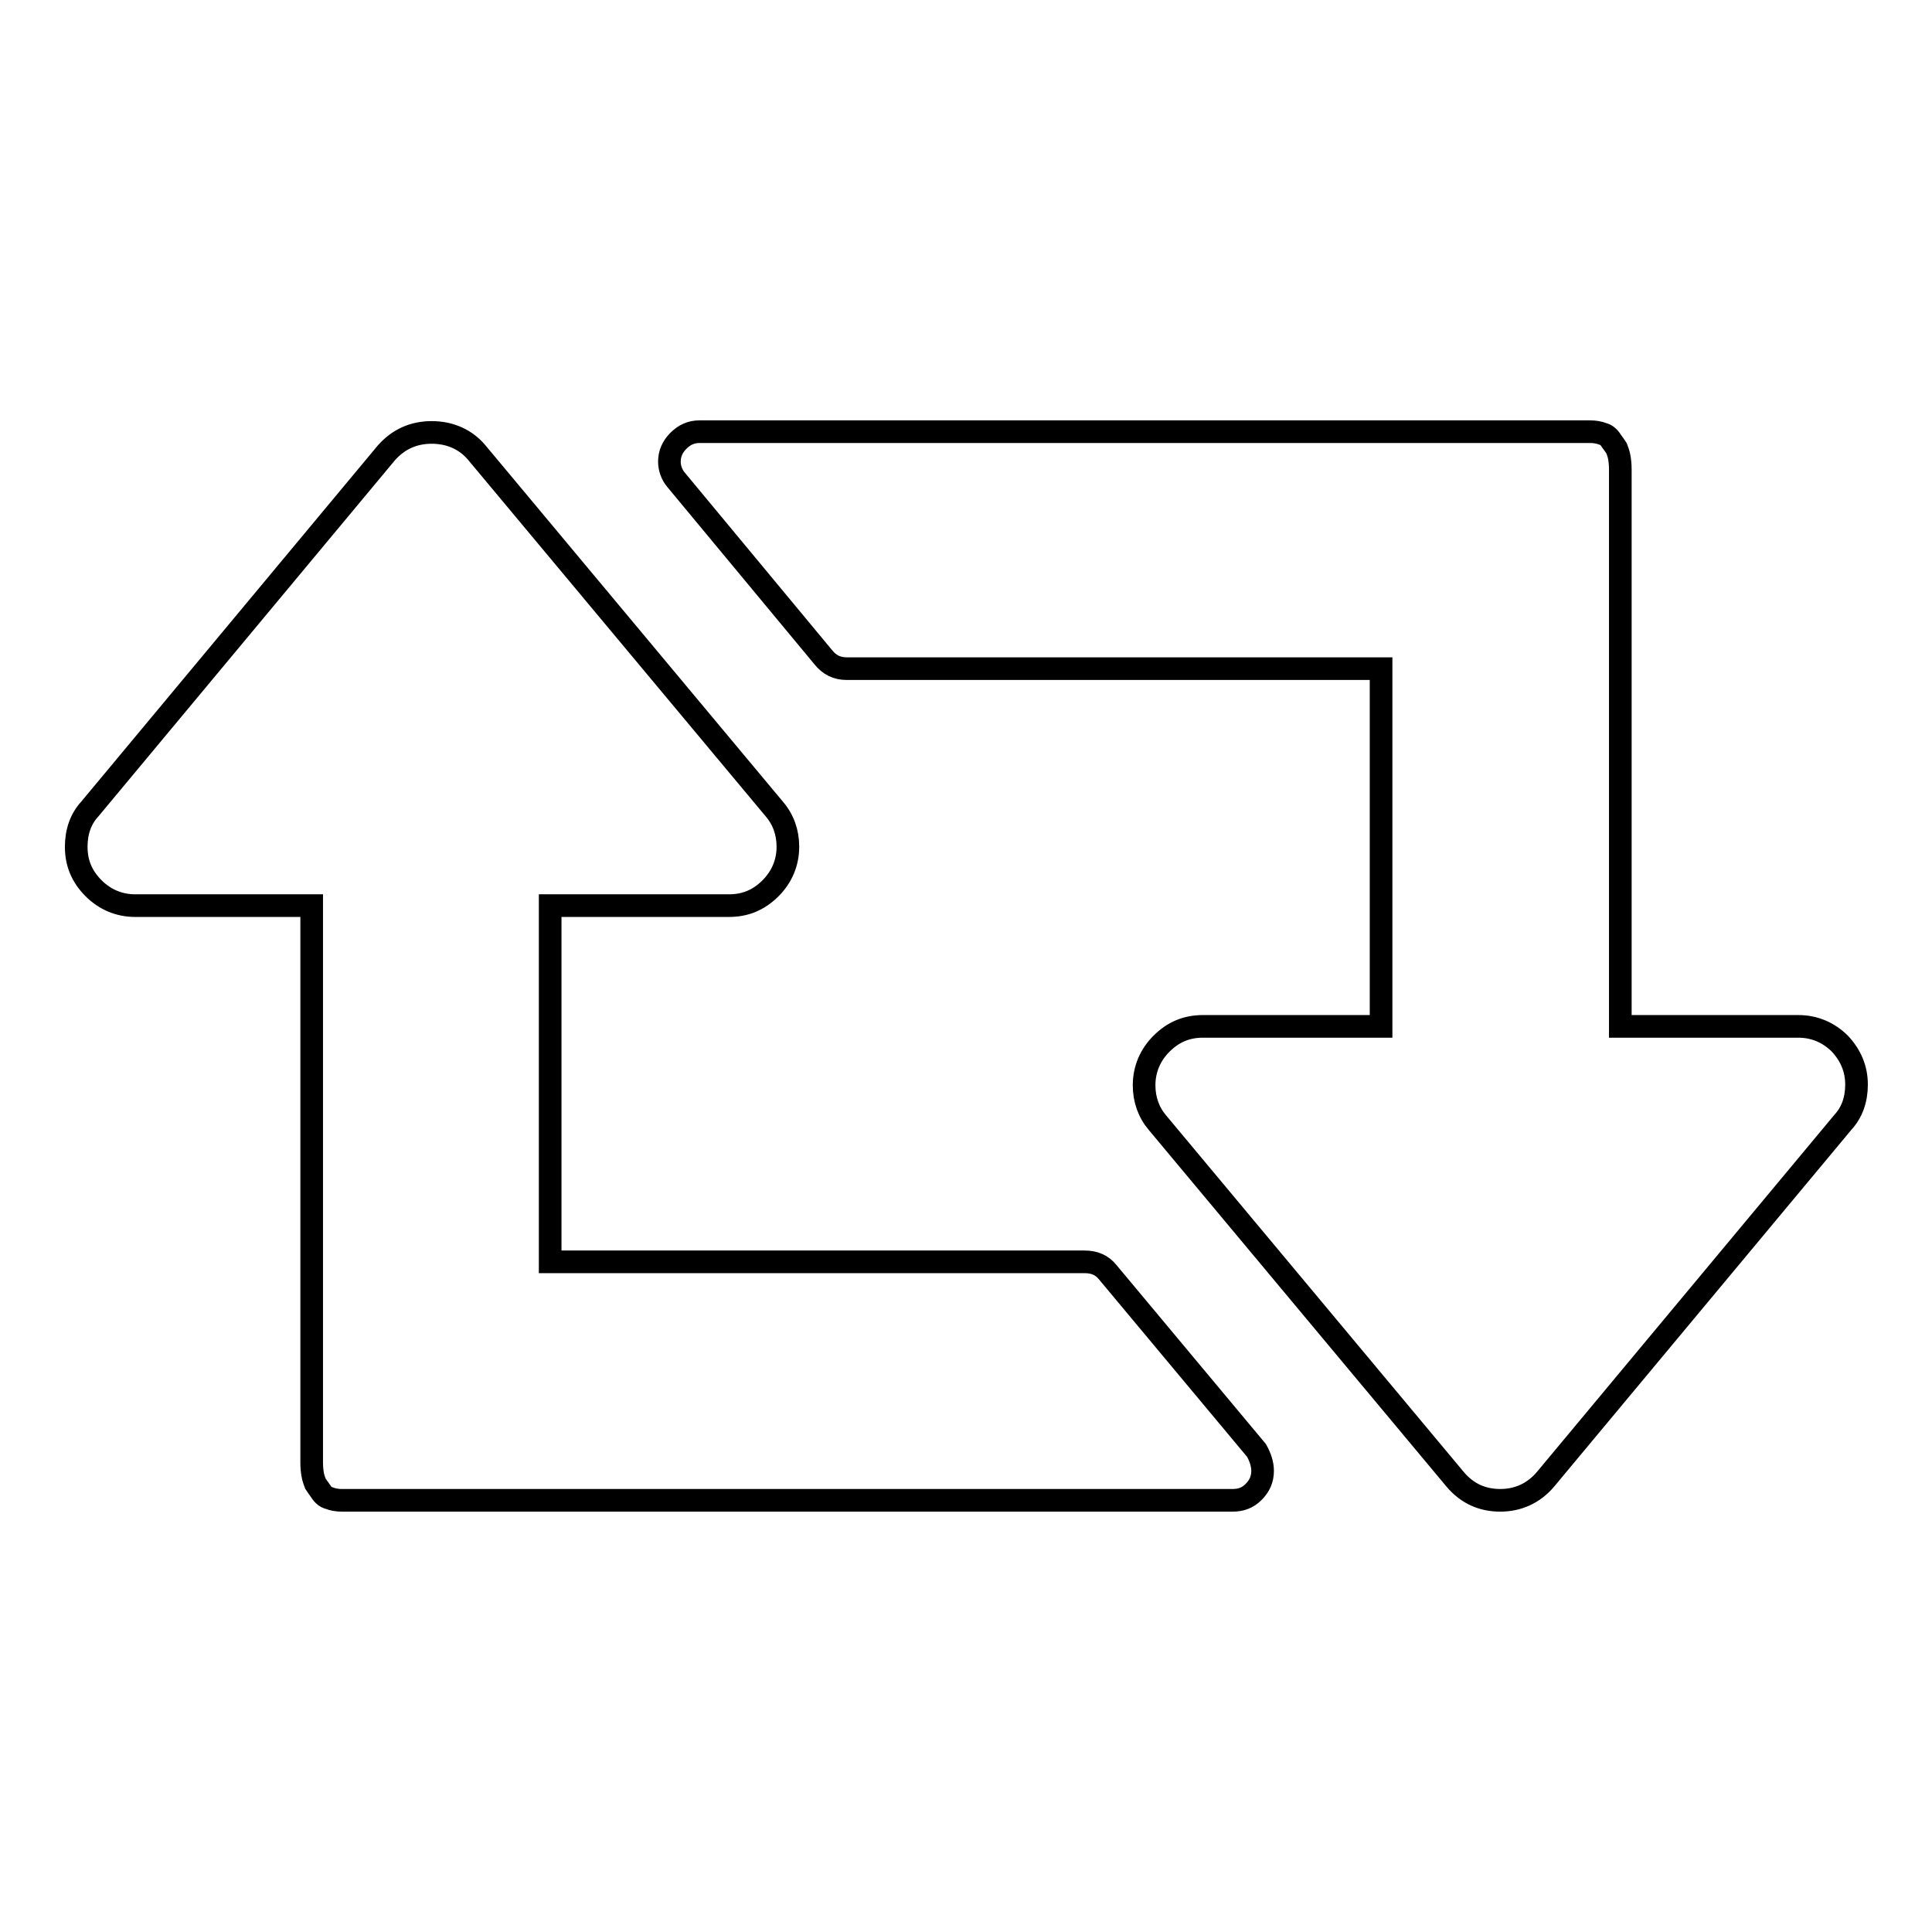 <?xml version="1.0" encoding="utf-8"?>
<!-- Svg Vector Icons : http://www.onlinewebfonts.com/icon -->
<!DOCTYPE svg PUBLIC "-//W3C//DTD SVG 1.1//EN" "http://www.w3.org/Graphics/SVG/1.1/DTD/svg11.dtd">
<svg version="1.1" xmlns="http://www.w3.org/2000/svg" xmlns:xlink="http://www.w3.org/1999/xlink" x="0px" y="0px" viewBox="0 0 256 256" enable-background="new 0 0 256 256" xml:space="preserve">
<g> <path stroke-width="3" fill-opacity="0" stroke="#000000"  d="M167.3,194.9c0,1.1-0.4,2-1.2,2.8c-0.8,0.8-1.7,1.1-2.8,1.1h-118c-0.6,0-1.2-0.1-1.7-0.3 c-0.4-0.1-0.8-0.4-1.1-0.9c-0.3-0.4-0.5-0.7-0.7-1c-0.1-0.3-0.3-0.7-0.4-1.4c-0.1-0.7-0.1-1.2-0.1-1.4v-1.6v-72.2H17.9 c-2.1,0-4-0.8-5.5-2.3c-1.6-1.6-2.3-3.4-2.3-5.5c0-2,0.6-3.7,1.8-5L51.2,60c1.6-1.8,3.6-2.7,6-2.7s4.5,0.9,6,2.7l39.4,47.2 c1.2,1.4,1.8,3.1,1.8,5c0,2.1-0.8,4-2.3,5.5c-1.6,1.6-3.4,2.3-5.5,2.3H72.9v47.2h70.8c1.3,0,2.3,0.4,3.1,1.4l19.7,23.6 C167,193.1,167.3,194,167.3,194.9z M246,143.7c0,2-0.6,3.7-1.8,5L204.8,196c-1.6,1.9-3.7,2.8-6,2.8c-2.4,0-4.4-0.9-6-2.8 l-39.4-47.2c-1.2-1.4-1.8-3.1-1.8-5c0-2.1,0.8-4,2.3-5.5c1.6-1.6,3.4-2.3,5.5-2.3h23.6V88.6h-70.8c-1.3,0-2.3-0.5-3.1-1.5 L89.6,63.6c-0.6-0.7-0.9-1.6-0.9-2.4c0-1.1,0.4-2,1.2-2.8c0.8-0.8,1.7-1.2,2.8-1.2h118c0.6,0,1.2,0.1,1.7,0.3 c0.4,0.1,0.8,0.4,1.1,0.9c0.3,0.4,0.5,0.7,0.7,1c0.1,0.3,0.3,0.7,0.4,1.4c0.1,0.7,0.1,1.2,0.1,1.4v73.8h23.6c2.1,0,4,0.8,5.5,2.3 C245.2,139.8,246,141.6,246,143.7z"/></g>
</svg>
